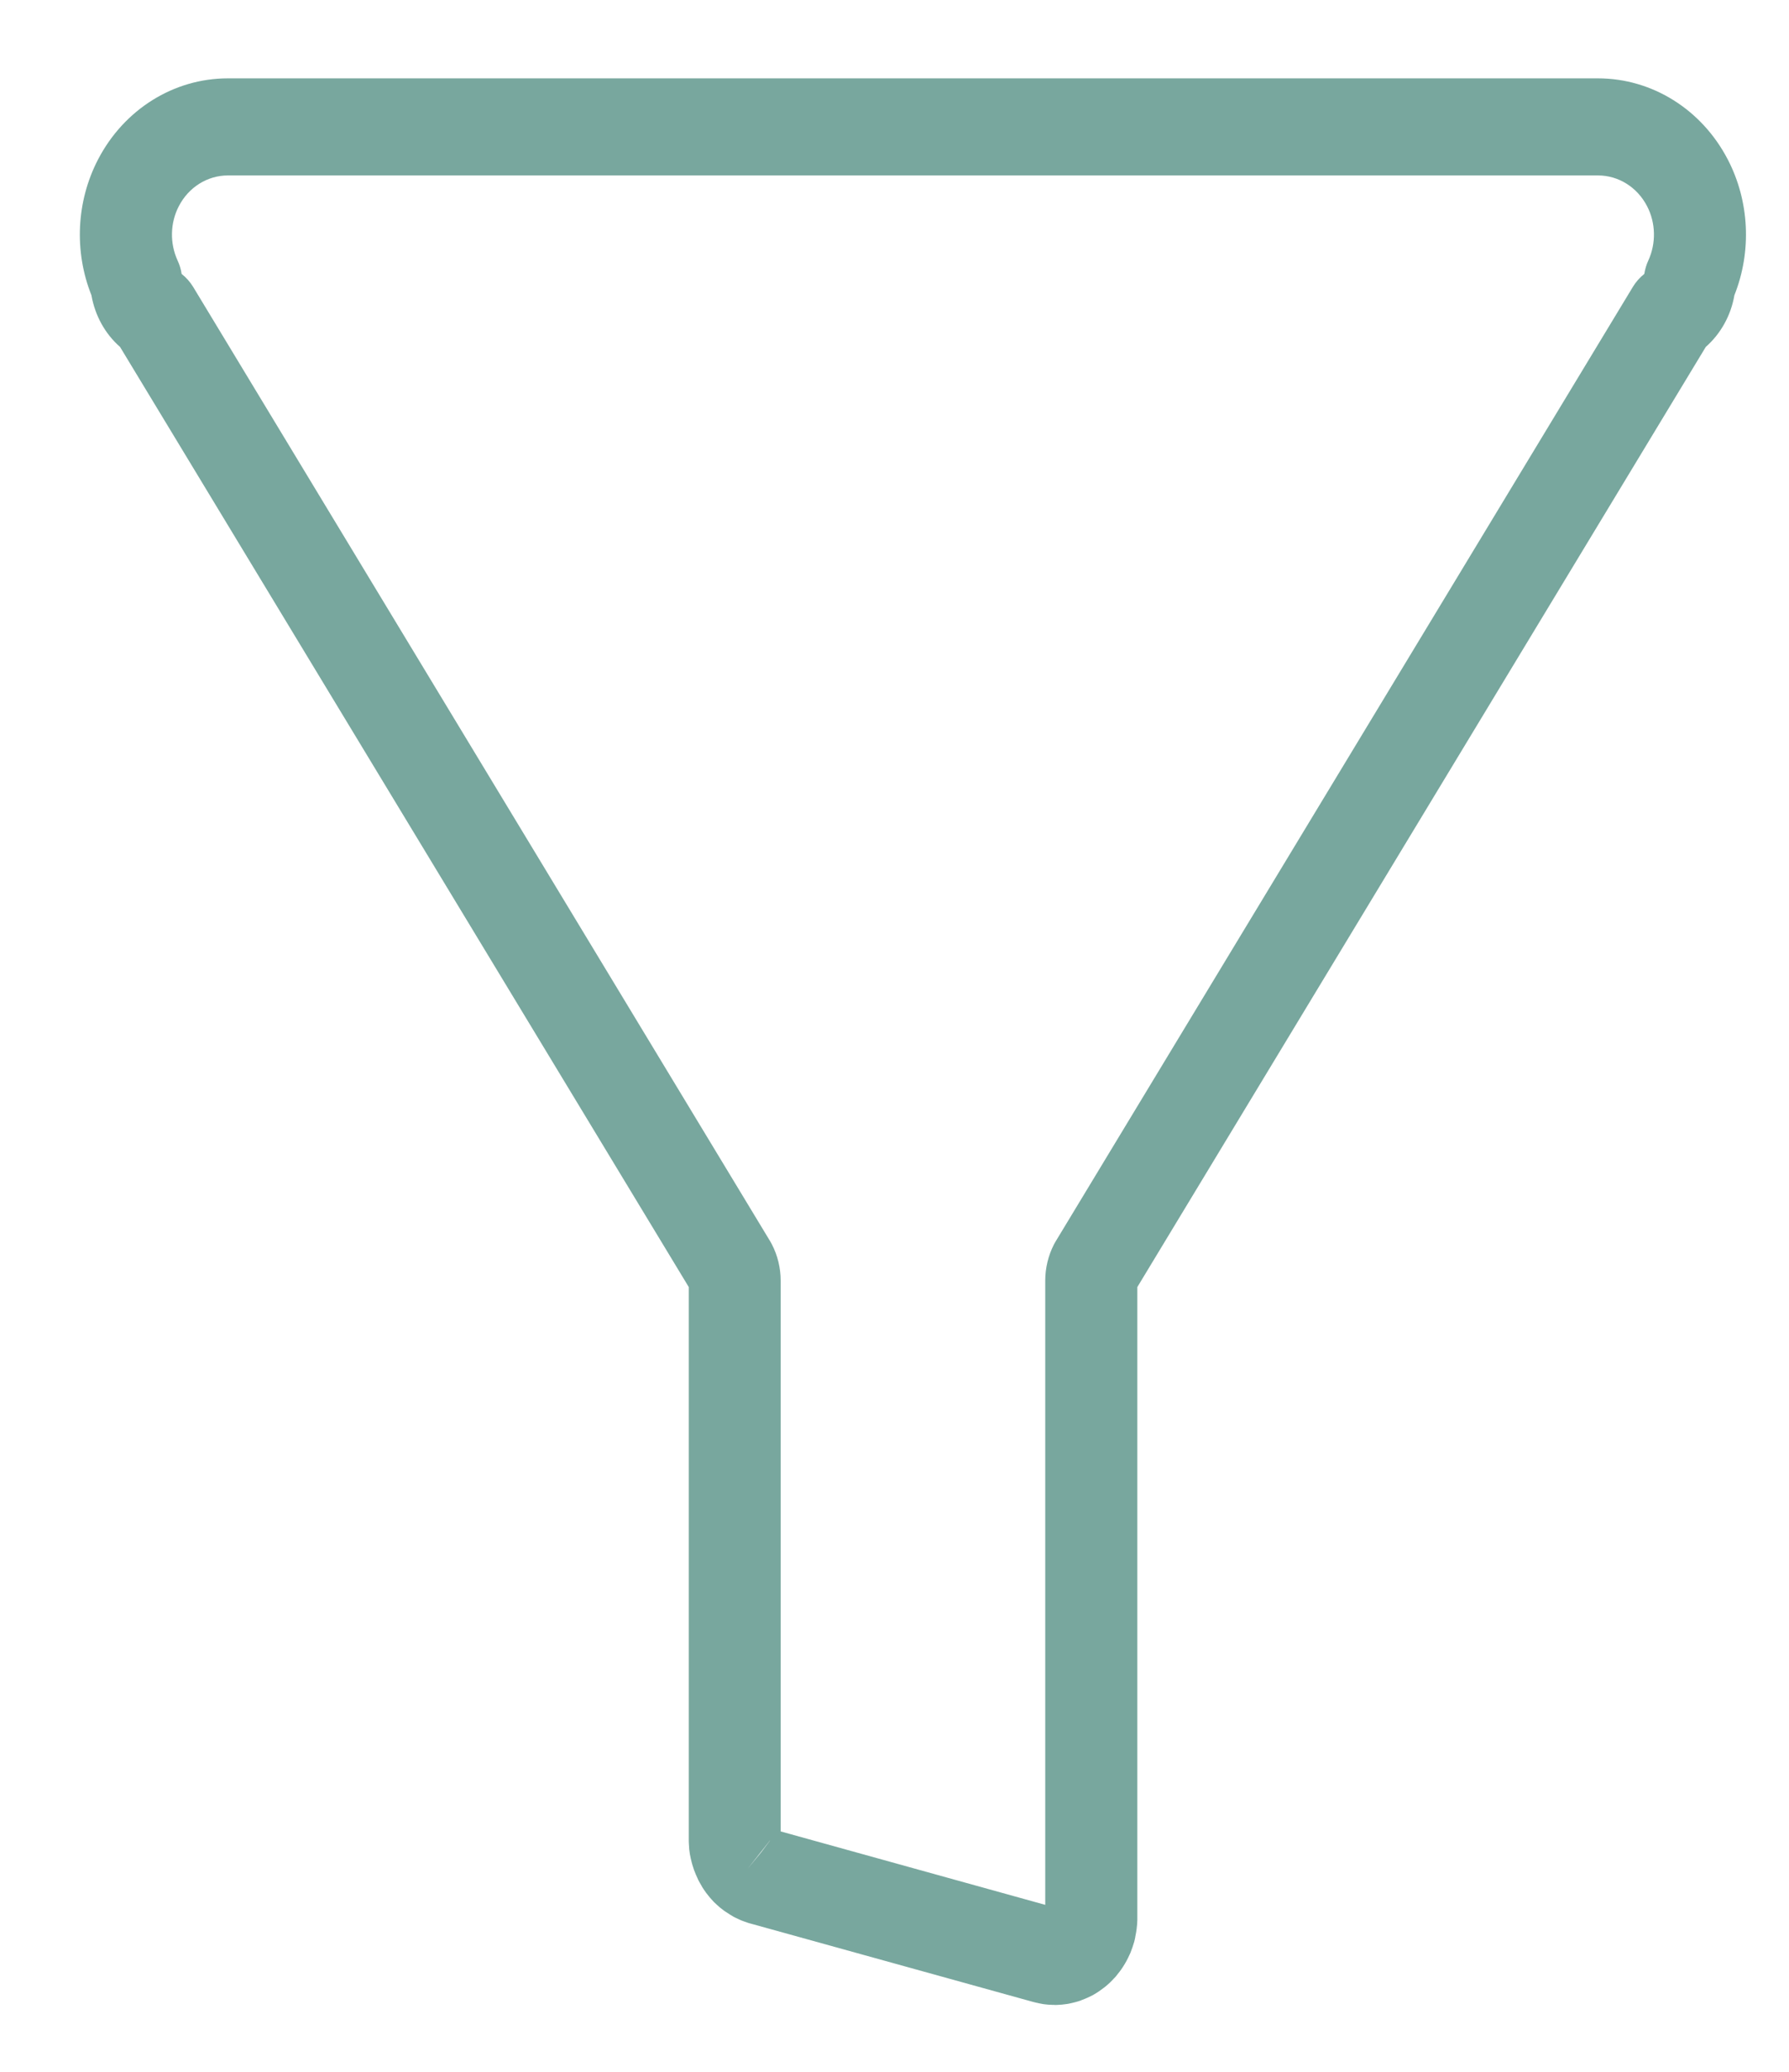 <svg width="19" height="22" viewBox="0 0 19 22" fill="none" xmlns="http://www.w3.org/2000/svg">
<path d="M11.197 21.289C11.19 21.289 11.183 21.289 11.175 21.289C11.147 21.289 11.121 21.286 11.095 21.283C11.088 21.283 11.072 21.28 11.064 21.278C11.044 21.275 11.022 21.27 11.001 21.265C10.99 21.263 10.979 21.26 10.969 21.257L7.972 20.426C7.965 20.424 7.956 20.421 7.947 20.419C7.931 20.414 7.915 20.408 7.899 20.402C7.893 20.4 7.883 20.396 7.872 20.392C7.855 20.385 7.842 20.378 7.827 20.371C7.815 20.366 7.802 20.359 7.79 20.353C7.777 20.346 7.764 20.338 7.752 20.33C7.737 20.321 7.724 20.312 7.712 20.304C7.705 20.3 7.697 20.294 7.688 20.288C7.686 20.287 7.68 20.282 7.678 20.28C7.668 20.272 7.657 20.264 7.647 20.256C7.633 20.243 7.623 20.235 7.613 20.226C7.604 20.217 7.593 20.207 7.582 20.197C7.571 20.184 7.562 20.175 7.553 20.165C7.545 20.157 7.536 20.145 7.526 20.133C7.515 20.119 7.507 20.109 7.499 20.099C7.488 20.083 7.481 20.073 7.474 20.063C7.464 20.048 7.455 20.034 7.448 20.02L7.43 19.989C7.419 19.97 7.412 19.955 7.406 19.94C7.399 19.924 7.394 19.915 7.39 19.905C7.384 19.89 7.377 19.873 7.37 19.854C7.366 19.844 7.363 19.833 7.36 19.823C7.354 19.805 7.349 19.788 7.345 19.771C7.341 19.756 7.338 19.745 7.336 19.734C7.332 19.714 7.329 19.701 7.327 19.69C7.324 19.673 7.322 19.657 7.32 19.639C7.319 19.623 7.318 19.608 7.317 19.593C7.317 19.584 7.315 19.569 7.315 19.554C7.315 19.544 7.315 19.534 7.315 19.526V13.667L1.275 3.684C1.116 3.545 1.009 3.351 0.971 3.135C0.786 2.671 0.81 2.139 1.041 1.694C1.317 1.162 1.845 0.832 2.42 0.832H16.971C17.546 0.832 18.074 1.162 18.35 1.694C18.581 2.138 18.605 2.671 18.42 3.135C18.383 3.351 18.274 3.545 18.116 3.684L12.079 13.667V20.358C12.079 20.366 12.079 20.376 12.079 20.386C12.079 20.4 12.078 20.416 12.077 20.43C12.076 20.445 12.074 20.462 12.072 20.479C12.07 20.491 12.068 20.506 12.066 20.52C12.063 20.538 12.06 20.552 12.057 20.567C12.057 20.568 12.057 20.57 12.057 20.57C12.054 20.587 12.05 20.602 12.046 20.619C12.035 20.657 12.021 20.698 12.005 20.738C12.003 20.742 12 20.748 11.998 20.753C11.998 20.754 11.997 20.756 11.996 20.757C11.976 20.802 11.955 20.841 11.931 20.878C11.929 20.881 11.928 20.883 11.926 20.886C11.904 20.921 11.878 20.953 11.85 20.988L11.84 20.999C11.84 20.999 11.835 21.004 11.832 21.007C11.805 21.037 11.775 21.066 11.742 21.093C11.738 21.097 11.726 21.106 11.72 21.11C11.688 21.135 11.653 21.159 11.616 21.18C11.613 21.182 11.61 21.184 11.606 21.186C11.571 21.204 11.535 21.221 11.496 21.235C11.489 21.237 11.482 21.241 11.478 21.243C11.438 21.257 11.396 21.267 11.354 21.276C11.348 21.277 11.336 21.279 11.331 21.28C11.292 21.286 11.256 21.289 11.22 21.29C11.213 21.29 11.206 21.29 11.199 21.29L11.197 21.289ZM8.29 19.447L11.101 20.227V13.598C11.101 13.465 11.133 13.333 11.193 13.215C11.199 13.205 11.205 13.193 11.211 13.183L17.342 3.046C17.374 2.993 17.415 2.947 17.463 2.909C17.471 2.86 17.485 2.811 17.506 2.766C17.59 2.583 17.585 2.367 17.493 2.19C17.389 1.988 17.189 1.863 16.972 1.863H2.42C2.203 1.863 2.003 1.988 1.899 2.19C1.807 2.367 1.802 2.583 1.886 2.766C1.907 2.811 1.922 2.86 1.929 2.909C1.977 2.946 2.018 2.993 2.051 3.046L8.181 13.183C8.187 13.193 8.193 13.204 8.198 13.214C8.259 13.332 8.291 13.464 8.291 13.598V19.447H8.29ZM8.177 19.544L7.941 19.843L8.081 19.673L8.179 19.543L8.177 19.545V19.544Z" fill="#78A79E"/>
</svg>
